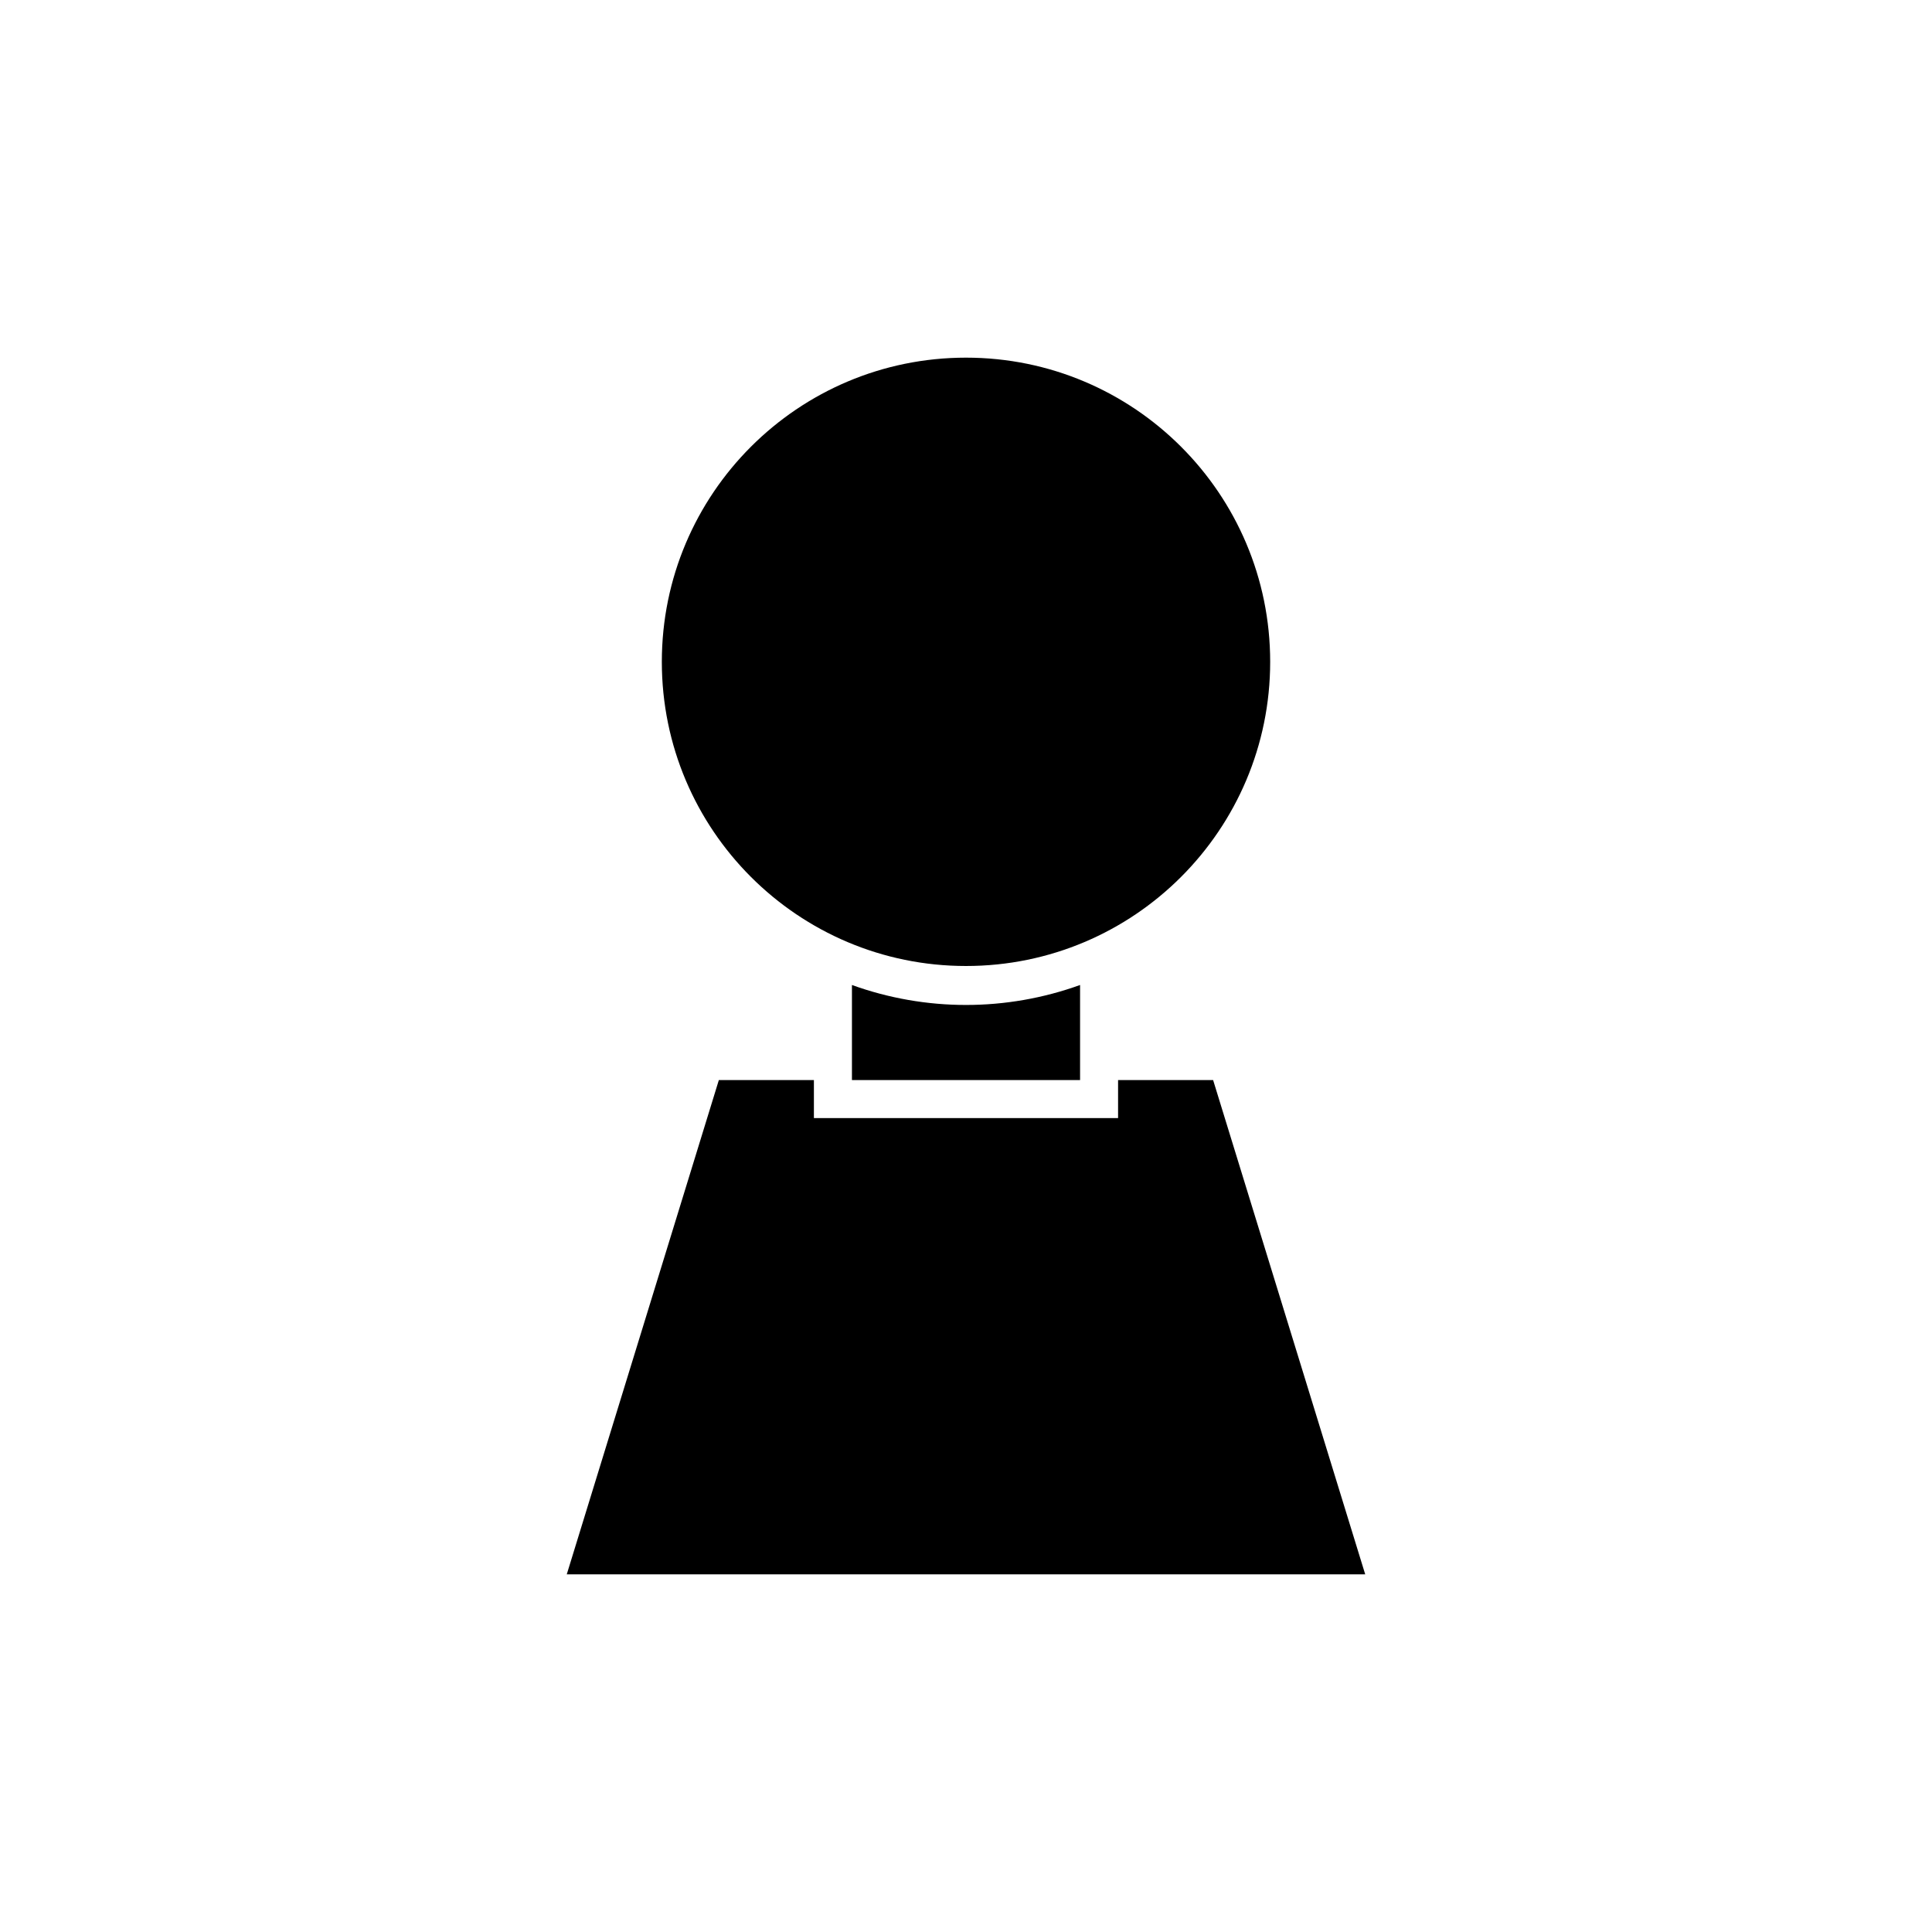 <?xml version="1.0" encoding="UTF-8"?>
<!-- Uploaded to: ICON Repo, www.svgrepo.com, Generator: ICON Repo Mixer Tools -->
<svg fill="#000000" width="800px" height="800px" version="1.1" viewBox="144 144 512 512" xmlns="http://www.w3.org/2000/svg">
 <g>
  <path d="m480.61 319.39c0 44.52-36.09 80.609-80.609 80.609s-80.609-36.09-80.609-80.609 36.09-80.609 80.609-80.609 80.609 36.09 80.609 80.609"/>
  <path d="m430.23 420.15v-15.117c-19.535 7.055-40.922 7.055-60.457 0v25.191h60.457z"/>
  <path d="m465.49 430.23h-25.188v10.078h-80.609v-10.078h-25.191l-40.305 130.99h211.6z"/>
 </g>
</svg>